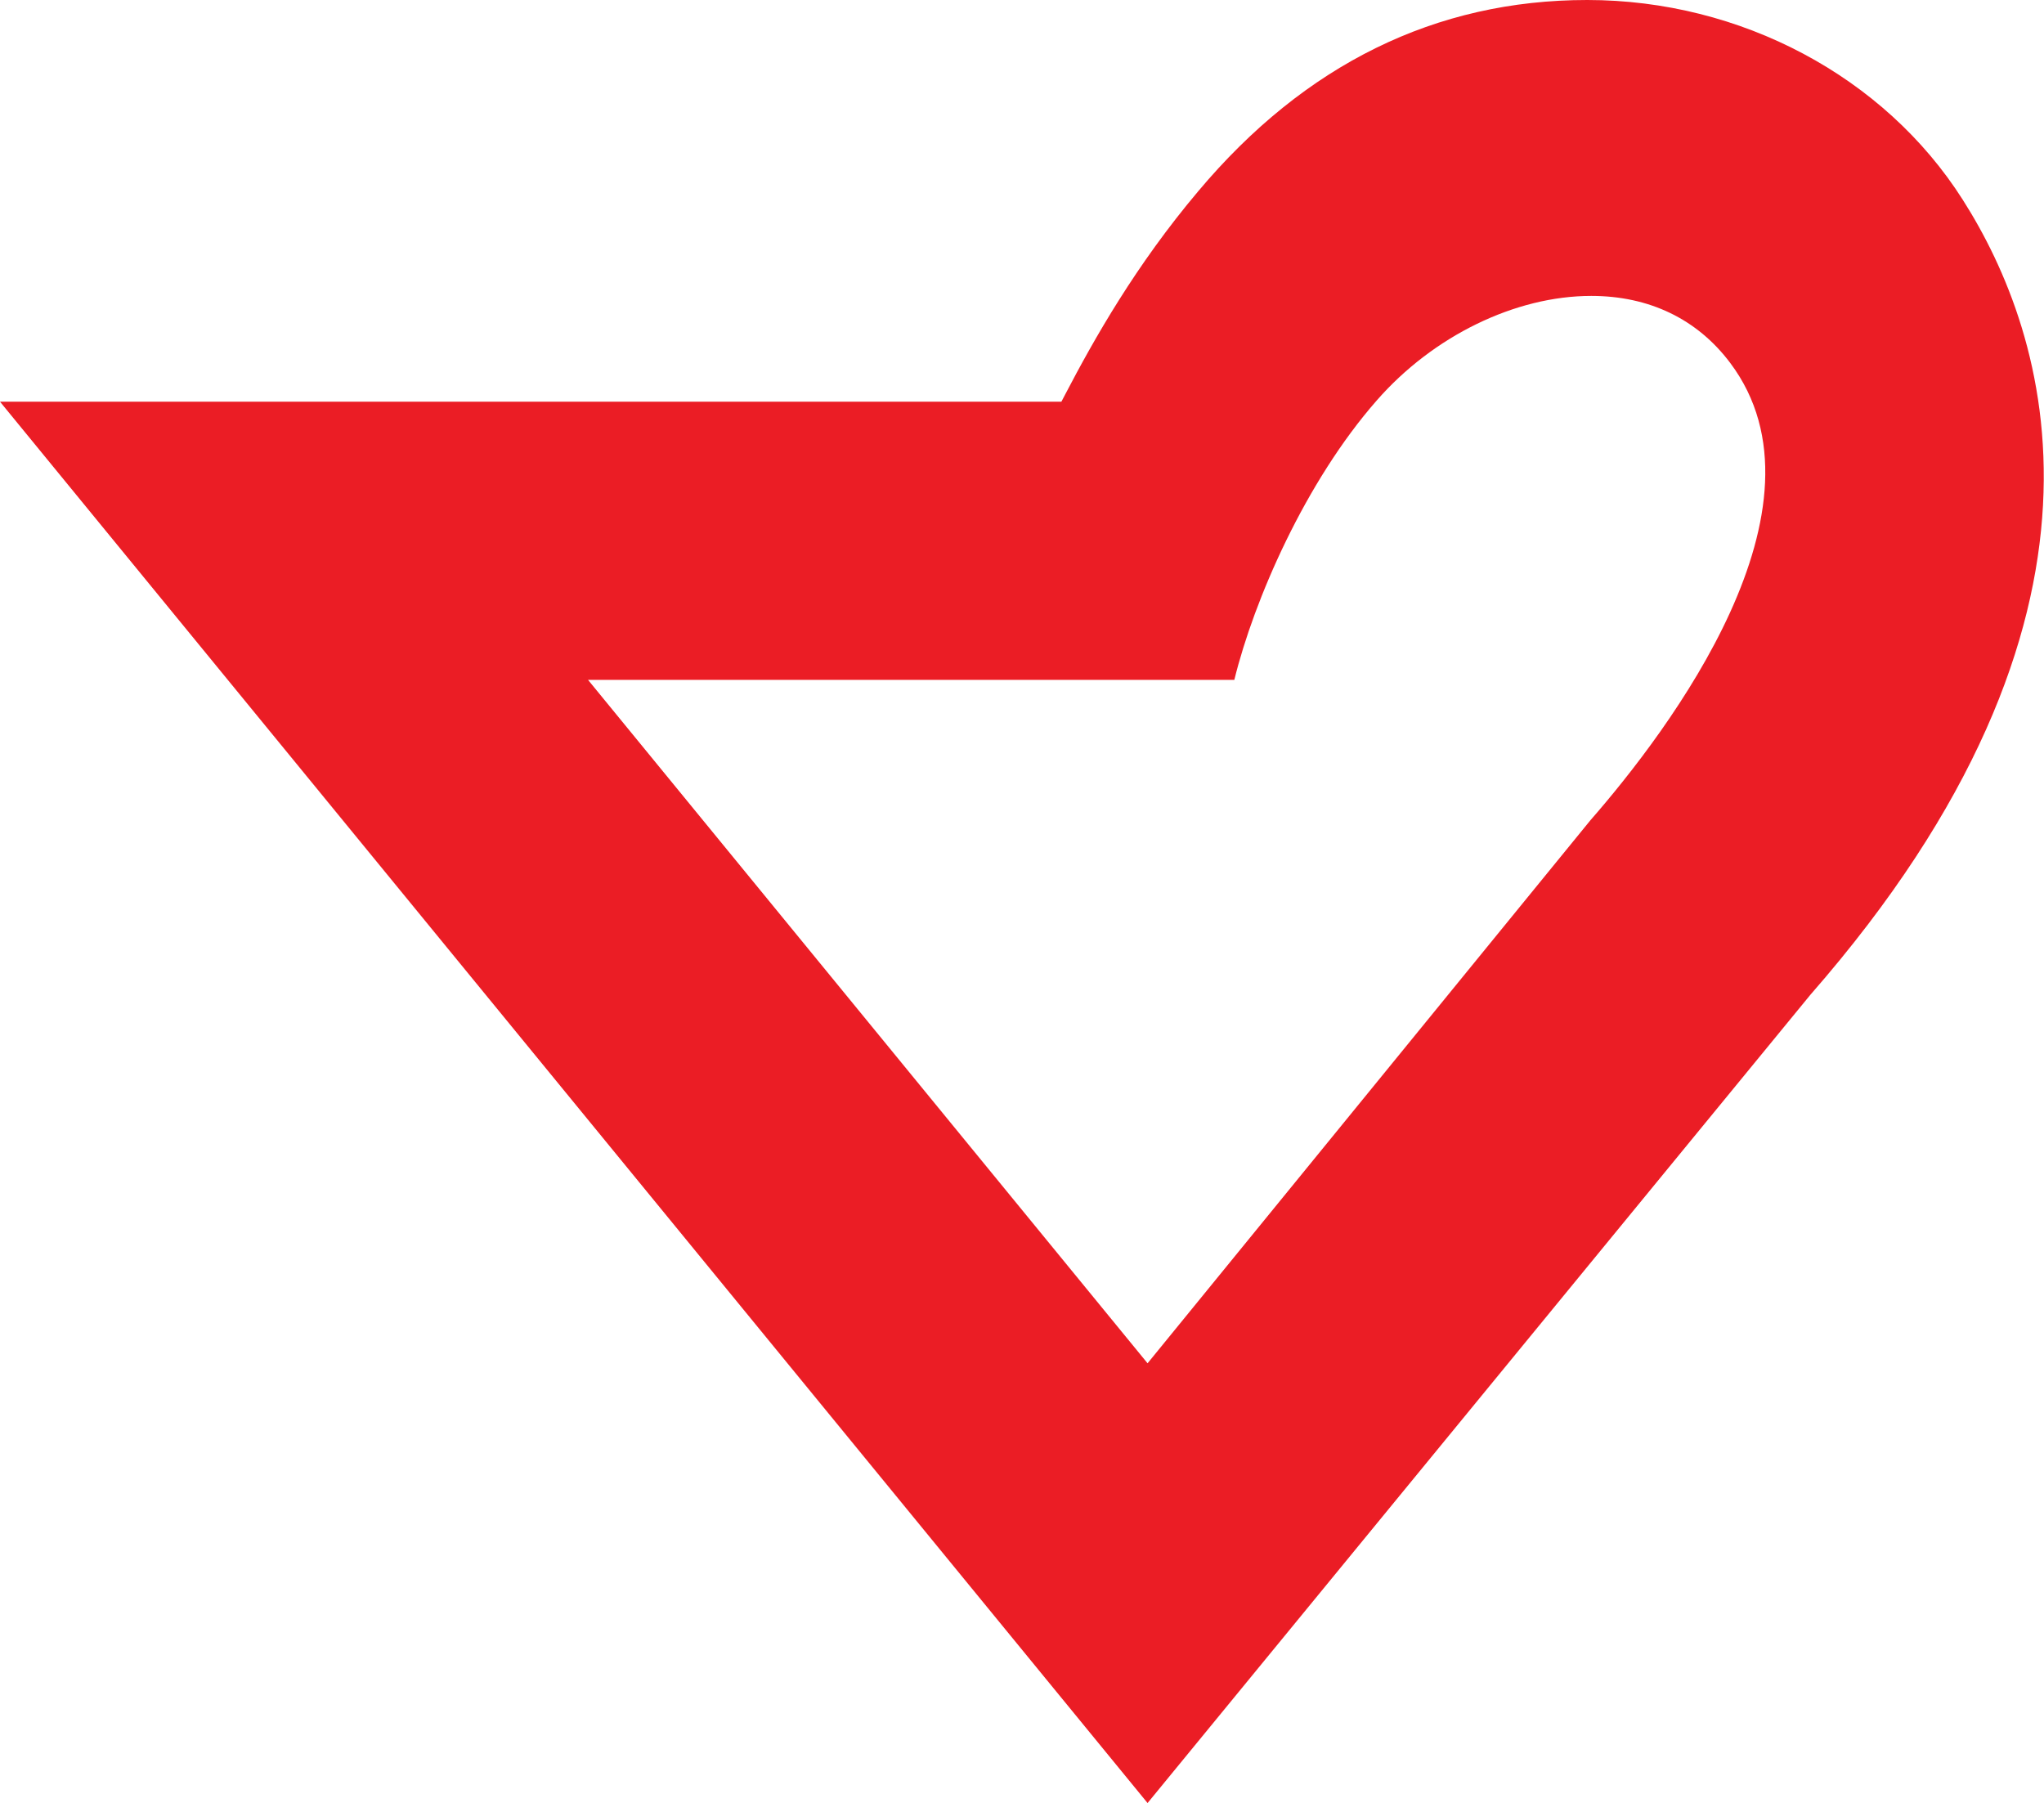 <?xml version="1.0" encoding="utf-8"?>
<!-- Generator: Adobe Illustrator 14.0.0, SVG Export Plug-In . SVG Version: 6.00 Build 43363)  -->
<!DOCTYPE svg PUBLIC "-//W3C//DTD SVG 1.1//EN" "http://www.w3.org/Graphics/SVG/1.1/DTD/svg11.dtd">
<svg version="1.1" id="Layer_1" xmlns="http://www.w3.org/2000/svg" xmlns:xlink="http://www.w3.org/1999/xlink" x="0px" y="0px"
	 width="511.521px" height="451.171px" viewBox="0 0 511.521 451.171" enable-background="new 0 0 511.521 451.171"
	 xml:space="preserve">
<path fill="#EB1D25" d="M491.173,49.959C471.584,19.133,435.591,0,397.216,0c-37.92,0-70.665,16.086-97.336,47.831
	c-15.642,18.53-26.031,36.925-33.321,50.889l-0.941,1.797H0l287.184,350.654l165.867-202.24
	C536.067,153.995,512.574,83.527,491.173,49.959z M398.007,205.254L287.184,341.132l-140.026-171.01h161.737
	c4.939-20.081,17.806-49.578,35.621-69.893c14.117-16.155,34.698-26.183,53.705-26.183c14.485,0,26.519,5.787,34.762,16.755
	C460.112,126.89,417.55,182.876,398.007,205.254z"/>
</svg>

